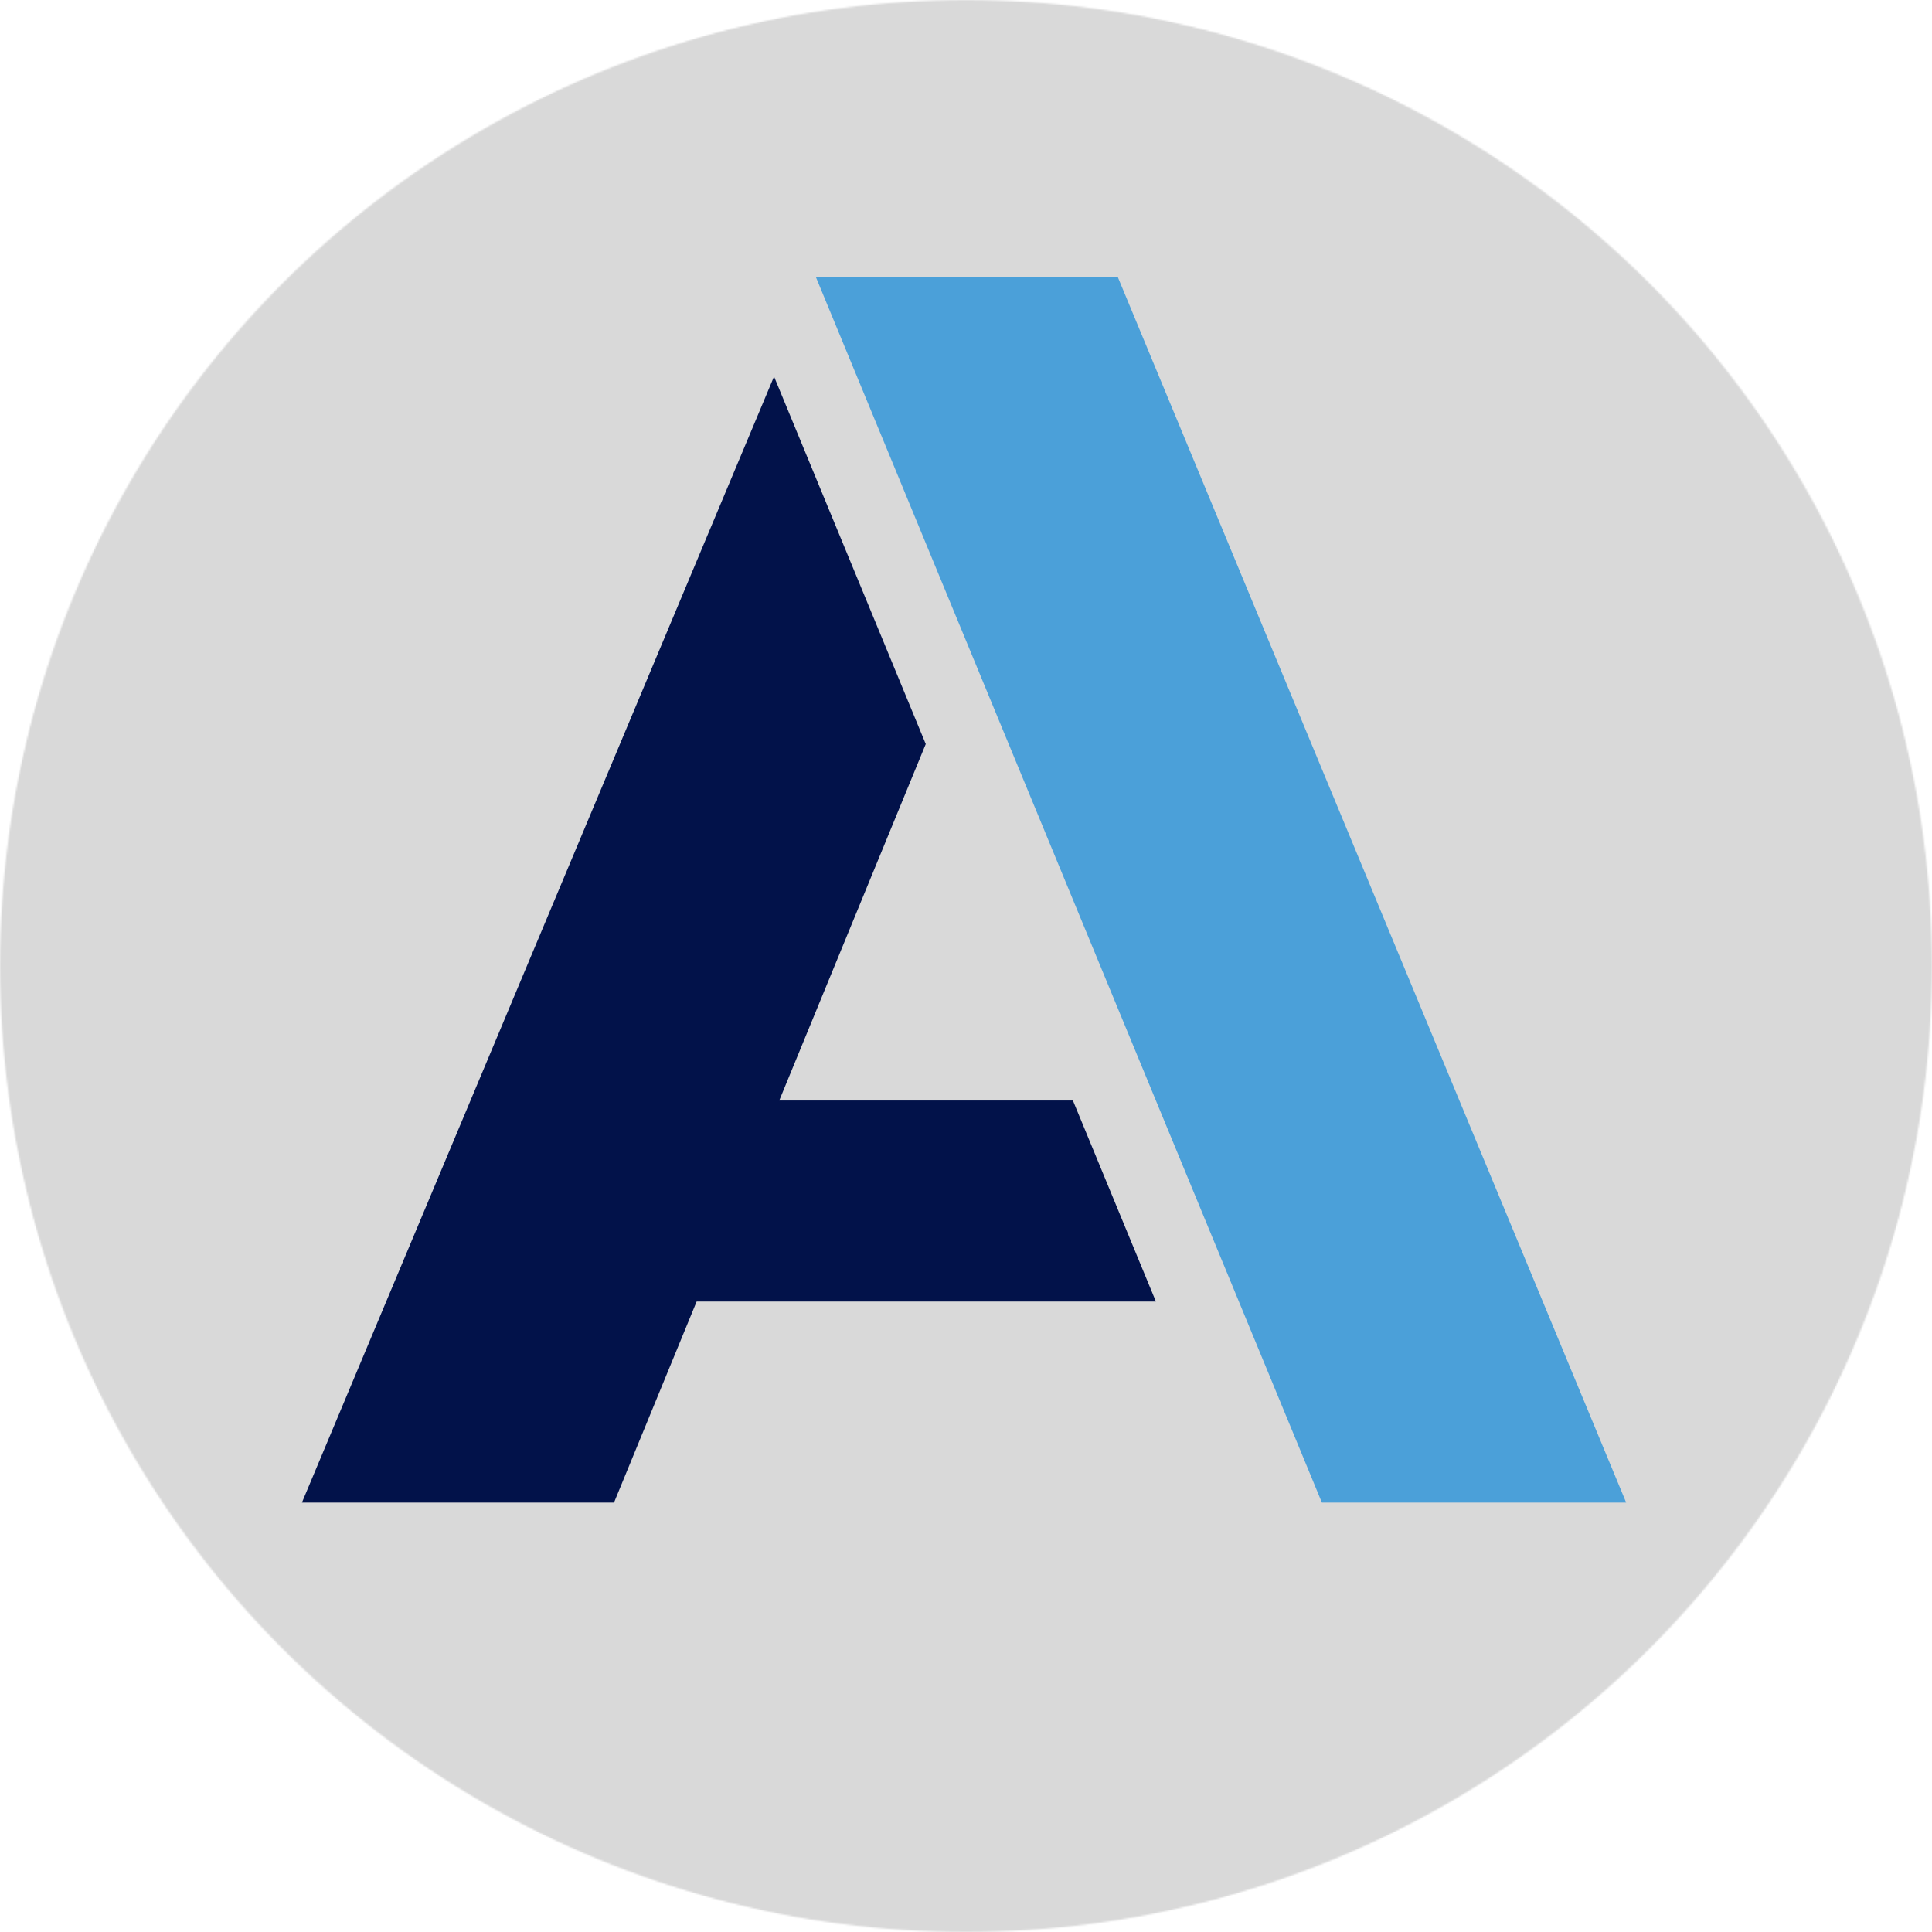 <svg width="1235" height="1235" viewBox="0 0 1235 1235" fill="none" xmlns="http://www.w3.org/2000/svg">
<mask id="mask0_6_47" style="mask-type:luminance" maskUnits="userSpaceOnUse" x="0" y="0" width="1235" height="1235">
<circle cx="617.5" cy="617.5" r="617.5" fill="white"/>
</mask>
<g mask="url(#mask0_6_47)">
<path d="M1376.92 -283.441C949.452 191.208 699.685 786.64 652.67 1422.77C1072.64 952.343 1326.61 358.631 1376.92 -283.441Z" fill="#B5B7BB"/>
<path d="M1741.92 -283.441C1314.45 191.208 1064.68 786.64 1017.67 1422.77C1437.64 952.343 1691.61 358.631 1741.92 -283.441Z" fill="#B5B7BB"/>
<path d="M266.913 -283.441C-160.55 191.208 -410.317 786.64 -457.332 1422.77C-37.357 952.343 216.606 358.631 266.913 -283.441Z" fill="#B5B7BB"/>
<path d="M1005.92 -283.441C578.452 191.208 328.685 786.64 281.67 1422.77C701.645 952.343 955.608 358.631 1005.92 -283.441Z" fill="#B5B7BB"/>
<path d="M634.913 -283.441C207.45 191.208 -42.317 786.64 -89.332 1422.77C330.643 952.343 584.606 358.631 634.913 -283.441Z" fill="#B5B7BB"/>
<rect x="-193" y="-52" width="1630" height="1364" fill="#D9D9D9"/>
<path d="M844.998 960.5H1039.5L714.498 177H521.498L618.222 411.261L738.885 703.5L791.942 832L844.998 960.5Z" fill="#4BA0D9"/>
<path d="M192.998 960.5H392.498L445.309 832H724.36H738.894L685.847 703.5H671.221H498.119L584.402 493.553L591.773 475.618L494.793 240.695L487.264 258.652L192.998 960.5Z" fill="#02124A"/>
</g>
</svg>

